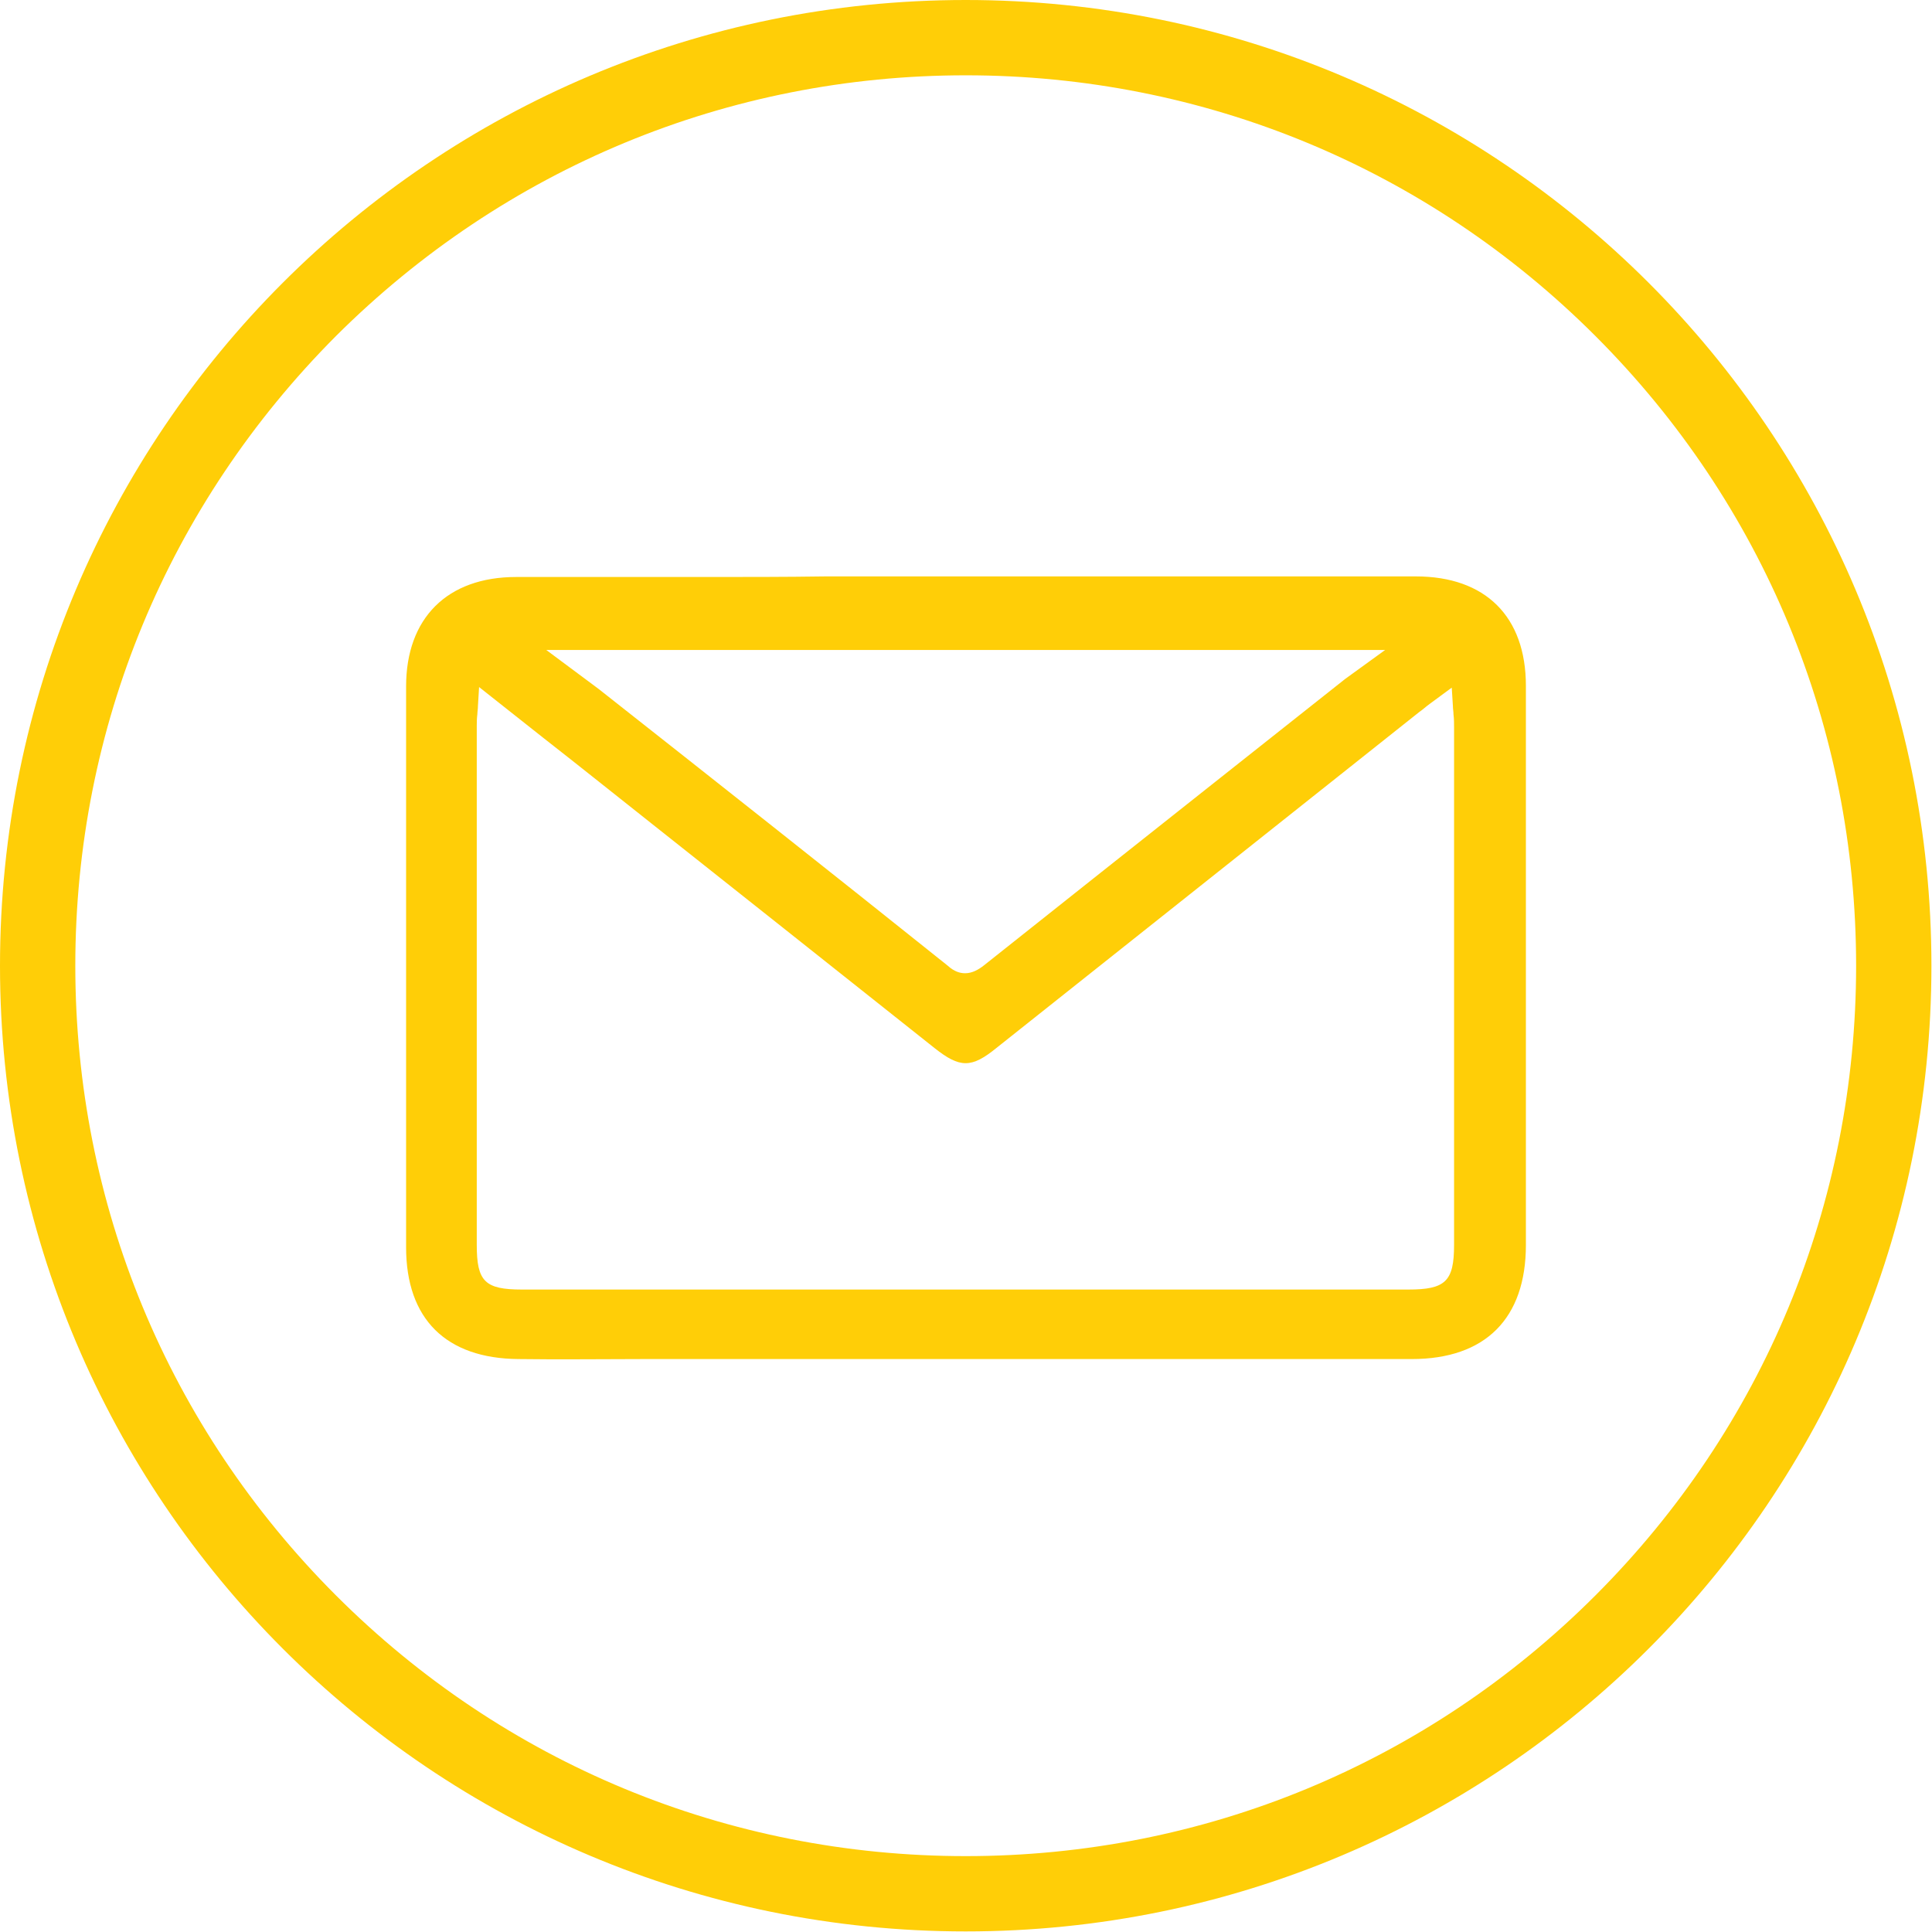 <?xml version="1.0" encoding="utf-8"?>
<!-- Generator: Adobe Illustrator 24.2.0, SVG Export Plug-In . SVG Version: 6.00 Build 0)  -->
<svg version="1.1" id="Layer_1" xmlns="http://www.w3.org/2000/svg" xmlns:xlink="http://www.w3.org/1999/xlink" x="0px" y="0px"
	 viewBox="0 0 333.5 333.5" style="enable-background:new 0 0 333.5 333.5;" xml:space="preserve">
<style type="text/css">
	.st0{fill:#FFCE07;}
</style>
<g>
	<path class="st0" d="M121.8,99.6c-10.9,0-21.8,0-32.7,0c-11.9,0-19,7.1-19,18.9c0,32.3,0,64.9,0,96.8c0,12.4,6.9,19.2,19.4,19.3
		c7.2,0.1,14.5,0,21.6,0c3.2,0,6.4,0,9.6,0h34.1c29.6,0,59.3,0,88.9,0c12.7,0,19.7-7,19.7-19.7c0-31.6,0-64.3,0-96.5
		c0-12-7-18.9-19-18.9c-18.5,0-37.1,0-55.6,0h-22h-24.3C135.6,99.6,128.7,99.6,121.8,99.6z M245,122.9c0.6-0.4,1.1-0.9,1.8-1.4
		l3.8-2.8l0.2,3.2c0,0.5,0.1,0.9,0.1,1.4c0.1,0.8,0.1,1.5,0.1,2.3c0,29.8,0,59.5,0,89.3c0,6.3-1.5,7.7-7.9,7.7c-25.5,0-51,0-76.5,0
		s-51,0-76.5,0c-6.4,0-7.8-1.4-7.8-7.7c0-29.9,0-59.7,0-89.6c0-0.6,0-1.2,0.1-2c0-0.4,0.1-0.9,0.1-1.4l0.2-3.3l11,8.7
		c6.4,5,12.5,9.9,18.7,14.8l22.7,18c8.7,6.9,17.5,13.9,26.2,20.8c4.4,3.5,6.4,3.5,10.7,0L245,122.9z M233.4,112.2h5.7l-6.9,5
		c0,0-40.8,32.3-62.3,49.4c-1,0.8-2.1,1.4-3.3,1.4c-0.9,0-1.9-0.3-3-1.3c-20-16-40.5-32.2-60.3-47.8l-9-6.7h5.5H233.4z"/>
</g>
<path class="st0" d="M166.7,13c41.1,0,79.7,16,108.7,45s45,67.6,45,108.7s-16,79.7-45,108.7s-67.6,45-108.7,45s-79.7-16-108.7-45
	s-45-67.6-45-108.7S29,87.1,58,58C87.1,29,125.7,13,166.7,13 M166.7,0C74.6,0,0,74.6,0,166.7s74.6,166.7,166.7,166.7
	s166.7-74.6,166.7-166.7S258.8,0,166.7,0L166.7,0z"/>
</svg>
